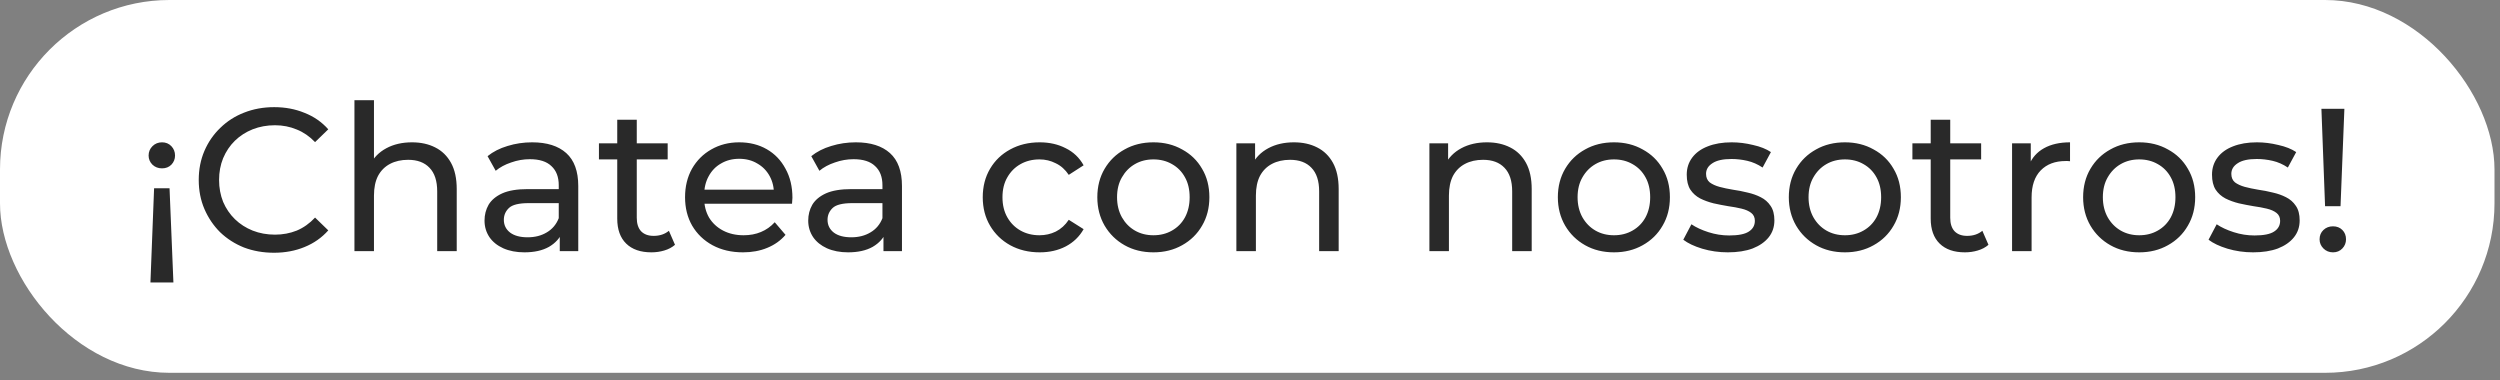 <svg width="184" height="28" viewBox="0 0 184 28" fill="none" xmlns="http://www.w3.org/2000/svg">
<rect x="0" y="0" width="184" height="28" fill="#808080" stroke="none"/>
<rect width="183.595" height="27.439" rx="12.473" fill="white"/>
<path d="M12.478 13.858L12.763 20.787H11.072L11.341 13.858H12.478ZM11.925 10.475C12.204 10.475 12.434 10.57 12.613 10.759C12.793 10.949 12.883 11.178 12.883 11.448C12.883 11.707 12.793 11.932 12.613 12.121C12.434 12.301 12.204 12.391 11.925 12.391C11.645 12.391 11.411 12.301 11.221 12.121C11.032 11.932 10.937 11.707 10.937 11.448C10.937 11.178 11.032 10.949 11.221 10.759C11.411 10.57 11.645 10.475 11.925 10.475ZM20.165 18.602C19.367 18.602 18.628 18.472 17.95 18.213C17.282 17.944 16.698 17.569 16.199 17.09C15.71 16.602 15.326 16.033 15.046 15.384C14.767 14.736 14.627 14.022 14.627 13.244C14.627 12.466 14.767 11.752 15.046 11.104C15.326 10.455 15.715 9.891 16.214 9.412C16.713 8.924 17.297 8.549 17.965 8.29C18.643 8.021 19.382 7.886 20.18 7.886C20.988 7.886 21.732 8.025 22.41 8.305C23.099 8.574 23.682 8.978 24.161 9.517L23.189 10.46C22.789 10.041 22.34 9.732 21.841 9.532C21.343 9.323 20.809 9.218 20.24 9.218C19.651 9.218 19.102 9.318 18.594 9.517C18.095 9.717 17.661 9.996 17.291 10.355C16.922 10.715 16.633 11.144 16.423 11.643C16.224 12.131 16.124 12.665 16.124 13.244C16.124 13.823 16.224 14.361 16.423 14.86C16.633 15.349 16.922 15.773 17.291 16.133C17.661 16.492 18.095 16.771 18.594 16.971C19.102 17.17 19.651 17.27 20.24 17.27C20.809 17.27 21.343 17.17 21.841 16.971C22.34 16.761 22.789 16.442 23.189 16.013L24.161 16.956C23.682 17.495 23.099 17.904 22.41 18.183C21.732 18.462 20.983 18.602 20.165 18.602ZM30.323 10.475C30.971 10.475 31.54 10.6 32.029 10.849C32.528 11.099 32.917 11.478 33.196 11.987C33.476 12.496 33.615 13.139 33.615 13.918V18.482H32.178V14.082C32.178 13.314 31.989 12.735 31.61 12.346C31.241 11.957 30.717 11.762 30.038 11.762C29.529 11.762 29.085 11.862 28.706 12.062C28.327 12.261 28.033 12.556 27.823 12.945C27.623 13.334 27.524 13.818 27.524 14.396V18.482H26.087V7.377H27.524V12.69L27.239 12.121C27.499 11.603 27.898 11.198 28.437 10.909C28.976 10.62 29.604 10.475 30.323 10.475ZM41.199 18.482V16.806L41.124 16.492V13.633C41.124 13.024 40.944 12.556 40.585 12.226C40.236 11.887 39.707 11.717 38.998 11.717C38.529 11.717 38.07 11.797 37.621 11.957C37.172 12.107 36.793 12.311 36.484 12.57L35.885 11.493C36.294 11.164 36.783 10.914 37.352 10.745C37.931 10.565 38.534 10.475 39.163 10.475C40.251 10.475 41.089 10.739 41.678 11.268C42.266 11.797 42.56 12.605 42.56 13.693V18.482H41.199ZM38.594 18.572C38.006 18.572 37.487 18.472 37.038 18.273C36.599 18.073 36.259 17.799 36.02 17.45C35.781 17.09 35.661 16.686 35.661 16.237C35.661 15.808 35.761 15.419 35.96 15.07C36.17 14.721 36.504 14.441 36.963 14.232C37.432 14.022 38.06 13.918 38.849 13.918H41.363V14.95H38.909C38.19 14.95 37.706 15.07 37.457 15.309C37.207 15.549 37.083 15.838 37.083 16.177C37.083 16.567 37.237 16.881 37.547 17.12C37.856 17.35 38.285 17.465 38.834 17.465C39.373 17.465 39.842 17.345 40.241 17.105C40.65 16.866 40.944 16.517 41.124 16.058L41.408 17.046C41.218 17.515 40.884 17.889 40.405 18.168C39.926 18.438 39.323 18.572 38.594 18.572ZM47.944 18.572C47.145 18.572 46.527 18.358 46.088 17.929C45.648 17.5 45.429 16.886 45.429 16.088V8.814H46.866V16.028C46.866 16.457 46.971 16.786 47.18 17.016C47.4 17.245 47.709 17.36 48.108 17.36C48.557 17.36 48.931 17.235 49.231 16.986L49.68 18.018C49.46 18.208 49.196 18.348 48.886 18.438C48.587 18.527 48.273 18.572 47.944 18.572ZM44.082 11.732V10.55H49.141V11.732H44.082ZM54.686 18.572C53.838 18.572 53.089 18.398 52.441 18.048C51.802 17.699 51.303 17.22 50.944 16.611C50.595 16.003 50.42 15.304 50.42 14.516C50.42 13.728 50.59 13.03 50.929 12.421C51.278 11.812 51.752 11.338 52.351 10.999C52.96 10.65 53.643 10.475 54.401 10.475C55.17 10.475 55.848 10.645 56.437 10.984C57.026 11.323 57.485 11.802 57.814 12.421C58.153 13.03 58.323 13.743 58.323 14.561C58.323 14.621 58.318 14.691 58.308 14.771C58.308 14.85 58.303 14.925 58.293 14.995H51.543V13.962H57.545L56.961 14.322C56.971 13.813 56.866 13.359 56.647 12.96C56.427 12.56 56.123 12.251 55.734 12.032C55.354 11.802 54.91 11.687 54.401 11.687C53.903 11.687 53.459 11.802 53.069 12.032C52.68 12.251 52.376 12.566 52.156 12.975C51.937 13.374 51.827 13.833 51.827 14.351V14.591C51.827 15.12 51.947 15.594 52.186 16.013C52.436 16.422 52.78 16.741 53.219 16.971C53.658 17.2 54.162 17.315 54.731 17.315C55.2 17.315 55.624 17.235 56.003 17.076C56.392 16.916 56.731 16.676 57.021 16.357L57.814 17.285C57.455 17.704 57.006 18.023 56.467 18.243C55.938 18.462 55.344 18.572 54.686 18.572ZM65.023 18.482V16.806L64.948 16.492V13.633C64.948 13.024 64.769 12.556 64.409 12.226C64.06 11.887 63.531 11.717 62.823 11.717C62.354 11.717 61.895 11.797 61.446 11.957C60.997 12.107 60.618 12.311 60.308 12.57L59.71 11.493C60.119 11.164 60.608 10.914 61.176 10.745C61.755 10.565 62.359 10.475 62.987 10.475C64.075 10.475 64.913 10.739 65.502 11.268C66.091 11.797 66.385 12.605 66.385 13.693V18.482H65.023ZM62.419 18.572C61.83 18.572 61.311 18.472 60.862 18.273C60.423 18.073 60.084 17.799 59.844 17.45C59.605 17.09 59.485 16.686 59.485 16.237C59.485 15.808 59.585 15.419 59.785 15.07C59.994 14.721 60.328 14.441 60.787 14.232C61.256 14.022 61.885 13.918 62.673 13.918H65.188V14.95H62.733C62.014 14.95 61.531 15.07 61.281 15.309C61.032 15.549 60.907 15.838 60.907 16.177C60.907 16.567 61.062 16.881 61.371 17.12C61.68 17.35 62.109 17.465 62.658 17.465C63.197 17.465 63.666 17.345 64.065 17.105C64.474 16.866 64.769 16.517 64.948 16.058L65.232 17.046C65.043 17.515 64.709 17.889 64.23 18.168C63.751 18.438 63.147 18.572 62.419 18.572ZM76.521 18.572C75.713 18.572 74.989 18.398 74.35 18.048C73.722 17.699 73.228 17.22 72.869 16.611C72.51 16.003 72.33 15.304 72.33 14.516C72.33 13.728 72.51 13.03 72.869 12.421C73.228 11.812 73.722 11.338 74.35 10.999C74.989 10.65 75.713 10.475 76.521 10.475C77.239 10.475 77.878 10.62 78.436 10.909C79.005 11.188 79.444 11.608 79.754 12.166L78.661 12.87C78.401 12.481 78.082 12.196 77.703 12.017C77.334 11.827 76.935 11.732 76.506 11.732C75.987 11.732 75.523 11.847 75.114 12.077C74.705 12.306 74.38 12.63 74.141 13.049C73.901 13.459 73.782 13.947 73.782 14.516C73.782 15.085 73.901 15.579 74.141 15.998C74.38 16.417 74.705 16.741 75.114 16.971C75.523 17.2 75.987 17.315 76.506 17.315C76.935 17.315 77.334 17.225 77.703 17.046C78.082 16.856 78.401 16.567 78.661 16.177L79.754 16.866C79.444 17.415 79.005 17.839 78.436 18.138C77.878 18.427 77.239 18.572 76.521 18.572ZM84.894 18.572C84.096 18.572 83.388 18.398 82.769 18.048C82.15 17.699 81.662 17.22 81.302 16.611C80.943 15.993 80.763 15.294 80.763 14.516C80.763 13.728 80.943 13.03 81.302 12.421C81.662 11.812 82.15 11.338 82.769 10.999C83.388 10.65 84.096 10.475 84.894 10.475C85.683 10.475 86.386 10.65 87.005 10.999C87.633 11.338 88.122 11.812 88.472 12.421C88.831 13.02 89.01 13.718 89.01 14.516C89.01 15.304 88.831 16.003 88.472 16.611C88.122 17.22 87.633 17.699 87.005 18.048C86.386 18.398 85.683 18.572 84.894 18.572ZM84.894 17.315C85.403 17.315 85.857 17.2 86.256 16.971C86.665 16.741 86.985 16.417 87.214 15.998C87.444 15.569 87.558 15.075 87.558 14.516C87.558 13.947 87.444 13.459 87.214 13.049C86.985 12.63 86.665 12.306 86.256 12.077C85.857 11.847 85.403 11.732 84.894 11.732C84.385 11.732 83.931 11.847 83.532 12.077C83.133 12.306 82.814 12.63 82.575 13.049C82.335 13.459 82.215 13.947 82.215 14.516C82.215 15.075 82.335 15.569 82.575 15.998C82.814 16.417 83.133 16.741 83.532 16.971C83.931 17.2 84.385 17.315 84.894 17.315ZM95.233 10.475C95.882 10.475 96.45 10.6 96.939 10.849C97.438 11.099 97.827 11.478 98.107 11.987C98.386 12.496 98.526 13.139 98.526 13.918V18.482H97.089V14.082C97.089 13.314 96.899 12.735 96.52 12.346C96.151 11.957 95.627 11.762 94.949 11.762C94.44 11.762 93.996 11.862 93.617 12.062C93.237 12.261 92.943 12.556 92.734 12.945C92.534 13.334 92.434 13.818 92.434 14.396V18.482H90.997V10.55H92.374V12.69L92.15 12.121C92.409 11.603 92.808 11.198 93.347 10.909C93.886 10.62 94.515 10.475 95.233 10.475ZM109.44 10.475C110.089 10.475 110.657 10.6 111.146 10.849C111.645 11.099 112.034 11.478 112.314 11.987C112.593 12.496 112.733 13.139 112.733 13.918V18.482H111.296V14.082C111.296 13.314 111.106 12.735 110.727 12.346C110.358 11.957 109.834 11.762 109.156 11.762C108.647 11.762 108.203 11.862 107.824 12.062C107.444 12.261 107.15 12.556 106.94 12.945C106.741 13.334 106.641 13.818 106.641 14.396V18.482H105.204V10.55H106.581V12.69L106.357 12.121C106.616 11.603 107.015 11.198 107.554 10.909C108.093 10.62 108.722 10.475 109.44 10.475ZM118.789 18.572C117.991 18.572 117.283 18.398 116.664 18.048C116.045 17.699 115.556 17.22 115.197 16.611C114.838 15.993 114.658 15.294 114.658 14.516C114.658 13.728 114.838 13.03 115.197 12.421C115.556 11.812 116.045 11.338 116.664 10.999C117.283 10.65 117.991 10.475 118.789 10.475C119.578 10.475 120.281 10.65 120.9 10.999C121.528 11.338 122.017 11.812 122.366 12.421C122.726 13.02 122.905 13.718 122.905 14.516C122.905 15.304 122.726 16.003 122.366 16.611C122.017 17.22 121.528 17.699 120.9 18.048C120.281 18.398 119.578 18.572 118.789 18.572ZM118.789 17.315C119.298 17.315 119.752 17.2 120.151 16.971C120.56 16.741 120.88 16.417 121.109 15.998C121.339 15.569 121.453 15.075 121.453 14.516C121.453 13.947 121.339 13.459 121.109 13.049C120.88 12.63 120.56 12.306 120.151 12.077C119.752 11.847 119.298 11.732 118.789 11.732C118.28 11.732 117.826 11.847 117.427 12.077C117.028 12.306 116.709 12.63 116.469 13.049C116.23 13.459 116.11 13.947 116.11 14.516C116.11 15.075 116.23 15.569 116.469 15.998C116.709 16.417 117.028 16.741 117.427 16.971C117.826 17.2 118.28 17.315 118.789 17.315ZM127.167 18.572C126.509 18.572 125.88 18.482 125.281 18.303C124.693 18.123 124.229 17.904 123.89 17.644L124.488 16.507C124.827 16.736 125.247 16.931 125.745 17.09C126.244 17.25 126.753 17.33 127.272 17.33C127.941 17.33 128.42 17.235 128.709 17.046C129.008 16.856 129.158 16.592 129.158 16.252C129.158 16.003 129.068 15.808 128.889 15.669C128.709 15.529 128.469 15.424 128.17 15.354C127.881 15.284 127.556 15.225 127.197 15.175C126.838 15.115 126.479 15.045 126.12 14.965C125.76 14.875 125.431 14.756 125.132 14.606C124.832 14.446 124.593 14.232 124.413 13.962C124.234 13.683 124.144 13.314 124.144 12.855C124.144 12.376 124.279 11.957 124.548 11.598C124.817 11.238 125.197 10.964 125.686 10.774C126.184 10.575 126.773 10.475 127.452 10.475C127.971 10.475 128.494 10.54 129.023 10.67C129.562 10.789 130.001 10.964 130.34 11.194L129.727 12.331C129.367 12.091 128.993 11.927 128.604 11.837C128.215 11.747 127.826 11.702 127.437 11.702C126.808 11.702 126.339 11.807 126.03 12.017C125.72 12.216 125.566 12.476 125.566 12.795C125.566 13.064 125.656 13.274 125.835 13.424C126.025 13.563 126.264 13.673 126.554 13.753C126.853 13.833 127.182 13.902 127.541 13.962C127.901 14.012 128.26 14.082 128.619 14.172C128.978 14.252 129.303 14.367 129.592 14.516C129.891 14.666 130.131 14.875 130.31 15.145C130.5 15.414 130.595 15.773 130.595 16.222C130.595 16.701 130.455 17.115 130.176 17.465C129.896 17.814 129.502 18.088 128.993 18.288C128.484 18.477 127.876 18.572 127.167 18.572ZM135.788 18.572C134.99 18.572 134.281 18.398 133.663 18.048C133.044 17.699 132.555 17.22 132.196 16.611C131.837 15.993 131.657 15.294 131.657 14.516C131.657 13.728 131.837 13.03 132.196 12.421C132.555 11.812 133.044 11.338 133.663 10.999C134.281 10.65 134.99 10.475 135.788 10.475C136.576 10.475 137.28 10.65 137.898 10.999C138.527 11.338 139.016 11.812 139.365 12.421C139.724 13.02 139.904 13.718 139.904 14.516C139.904 15.304 139.724 16.003 139.365 16.611C139.016 17.22 138.527 17.699 137.898 18.048C137.28 18.398 136.576 18.572 135.788 18.572ZM135.788 17.315C136.297 17.315 136.751 17.2 137.15 16.971C137.559 16.741 137.878 16.417 138.108 15.998C138.337 15.569 138.452 15.075 138.452 14.516C138.452 13.947 138.337 13.459 138.108 13.049C137.878 12.63 137.559 12.306 137.15 12.077C136.751 11.847 136.297 11.732 135.788 11.732C135.279 11.732 134.825 11.847 134.426 12.077C134.027 12.306 133.708 12.63 133.468 13.049C133.229 13.459 133.109 13.947 133.109 14.516C133.109 15.075 133.229 15.569 133.468 15.998C133.708 16.417 134.027 16.741 134.426 16.971C134.825 17.2 135.279 17.315 135.788 17.315ZM144.615 18.572C143.817 18.572 143.198 18.358 142.759 17.929C142.32 17.5 142.1 16.886 142.1 16.088V8.814H143.537V16.028C143.537 16.457 143.642 16.786 143.852 17.016C144.071 17.245 144.38 17.36 144.78 17.36C145.229 17.36 145.603 17.235 145.902 16.986L146.351 18.018C146.132 18.208 145.867 18.348 145.558 18.438C145.259 18.527 144.944 18.572 144.615 18.572ZM140.753 11.732V10.55H145.812V11.732H140.753ZM148.088 18.482V10.55H149.465V12.705L149.33 12.166C149.55 11.618 149.919 11.198 150.438 10.909C150.957 10.62 151.595 10.475 152.354 10.475V11.867C152.294 11.857 152.234 11.852 152.174 11.852C152.124 11.852 152.074 11.852 152.025 11.852C151.256 11.852 150.648 12.082 150.199 12.54C149.75 12.999 149.525 13.663 149.525 14.531V18.482H148.088ZM157.449 18.572C156.651 18.572 155.942 18.398 155.324 18.048C154.705 17.699 154.216 17.22 153.857 16.611C153.498 15.993 153.318 15.294 153.318 14.516C153.318 13.728 153.498 13.03 153.857 12.421C154.216 11.812 154.705 11.338 155.324 10.999C155.942 10.65 156.651 10.475 157.449 10.475C158.237 10.475 158.941 10.65 159.559 10.999C160.188 11.338 160.677 11.812 161.026 12.421C161.385 13.02 161.565 13.718 161.565 14.516C161.565 15.304 161.385 16.003 161.026 16.611C160.677 17.22 160.188 17.699 159.559 18.048C158.941 18.398 158.237 18.572 157.449 18.572ZM157.449 17.315C157.958 17.315 158.412 17.2 158.811 16.971C159.22 16.741 159.539 16.417 159.769 15.998C159.998 15.569 160.113 15.075 160.113 14.516C160.113 13.947 159.998 13.459 159.769 13.049C159.539 12.63 159.22 12.306 158.811 12.077C158.412 11.847 157.958 11.732 157.449 11.732C156.94 11.732 156.486 11.847 156.087 12.077C155.688 12.306 155.369 12.63 155.129 13.049C154.89 13.459 154.77 13.947 154.77 14.516C154.77 15.075 154.89 15.569 155.129 15.998C155.369 16.417 155.688 16.741 156.087 16.971C156.486 17.2 156.94 17.315 157.449 17.315ZM165.827 18.572C165.169 18.572 164.54 18.482 163.941 18.303C163.353 18.123 162.889 17.904 162.549 17.644L163.148 16.507C163.487 16.736 163.906 16.931 164.405 17.09C164.904 17.25 165.413 17.33 165.932 17.33C166.6 17.33 167.079 17.235 167.369 17.046C167.668 16.856 167.818 16.592 167.818 16.252C167.818 16.003 167.728 15.808 167.548 15.669C167.369 15.529 167.129 15.424 166.83 15.354C166.541 15.284 166.216 15.225 165.857 15.175C165.498 15.115 165.139 15.045 164.779 14.965C164.42 14.875 164.091 14.756 163.792 14.606C163.492 14.446 163.253 14.232 163.073 13.962C162.894 13.683 162.804 13.314 162.804 12.855C162.804 12.376 162.939 11.957 163.208 11.598C163.477 11.238 163.856 10.964 164.345 10.774C164.844 10.575 165.433 10.475 166.112 10.475C166.63 10.475 167.154 10.54 167.683 10.67C168.222 10.789 168.661 10.964 169 11.194L168.386 12.331C168.027 12.091 167.653 11.927 167.264 11.837C166.875 11.747 166.486 11.702 166.097 11.702C165.468 11.702 164.999 11.807 164.69 12.017C164.38 12.216 164.226 12.476 164.226 12.795C164.226 13.064 164.315 13.274 164.495 13.424C164.685 13.563 164.924 13.673 165.213 13.753C165.513 13.833 165.842 13.902 166.201 13.962C166.561 14.012 166.92 14.082 167.279 14.172C167.638 14.252 167.962 14.367 168.252 14.516C168.551 14.666 168.791 14.875 168.97 15.145C169.16 15.414 169.255 15.773 169.255 16.222C169.255 16.701 169.115 17.115 168.835 17.465C168.556 17.814 168.162 18.088 167.653 18.288C167.144 18.477 166.536 18.572 165.827 18.572ZM171.125 15.175L170.856 8.006H172.547L172.263 15.175H171.125ZM171.709 18.572C171.429 18.572 171.195 18.477 171.005 18.288C170.816 18.098 170.721 17.874 170.721 17.614C170.721 17.335 170.816 17.105 171.005 16.926C171.195 16.746 171.429 16.657 171.709 16.657C171.988 16.657 172.218 16.746 172.397 16.926C172.577 17.105 172.667 17.335 172.667 17.614C172.667 17.874 172.577 18.098 172.397 18.288C172.218 18.477 171.988 18.572 171.709 18.572Z" fill="#292929"/>
</svg>